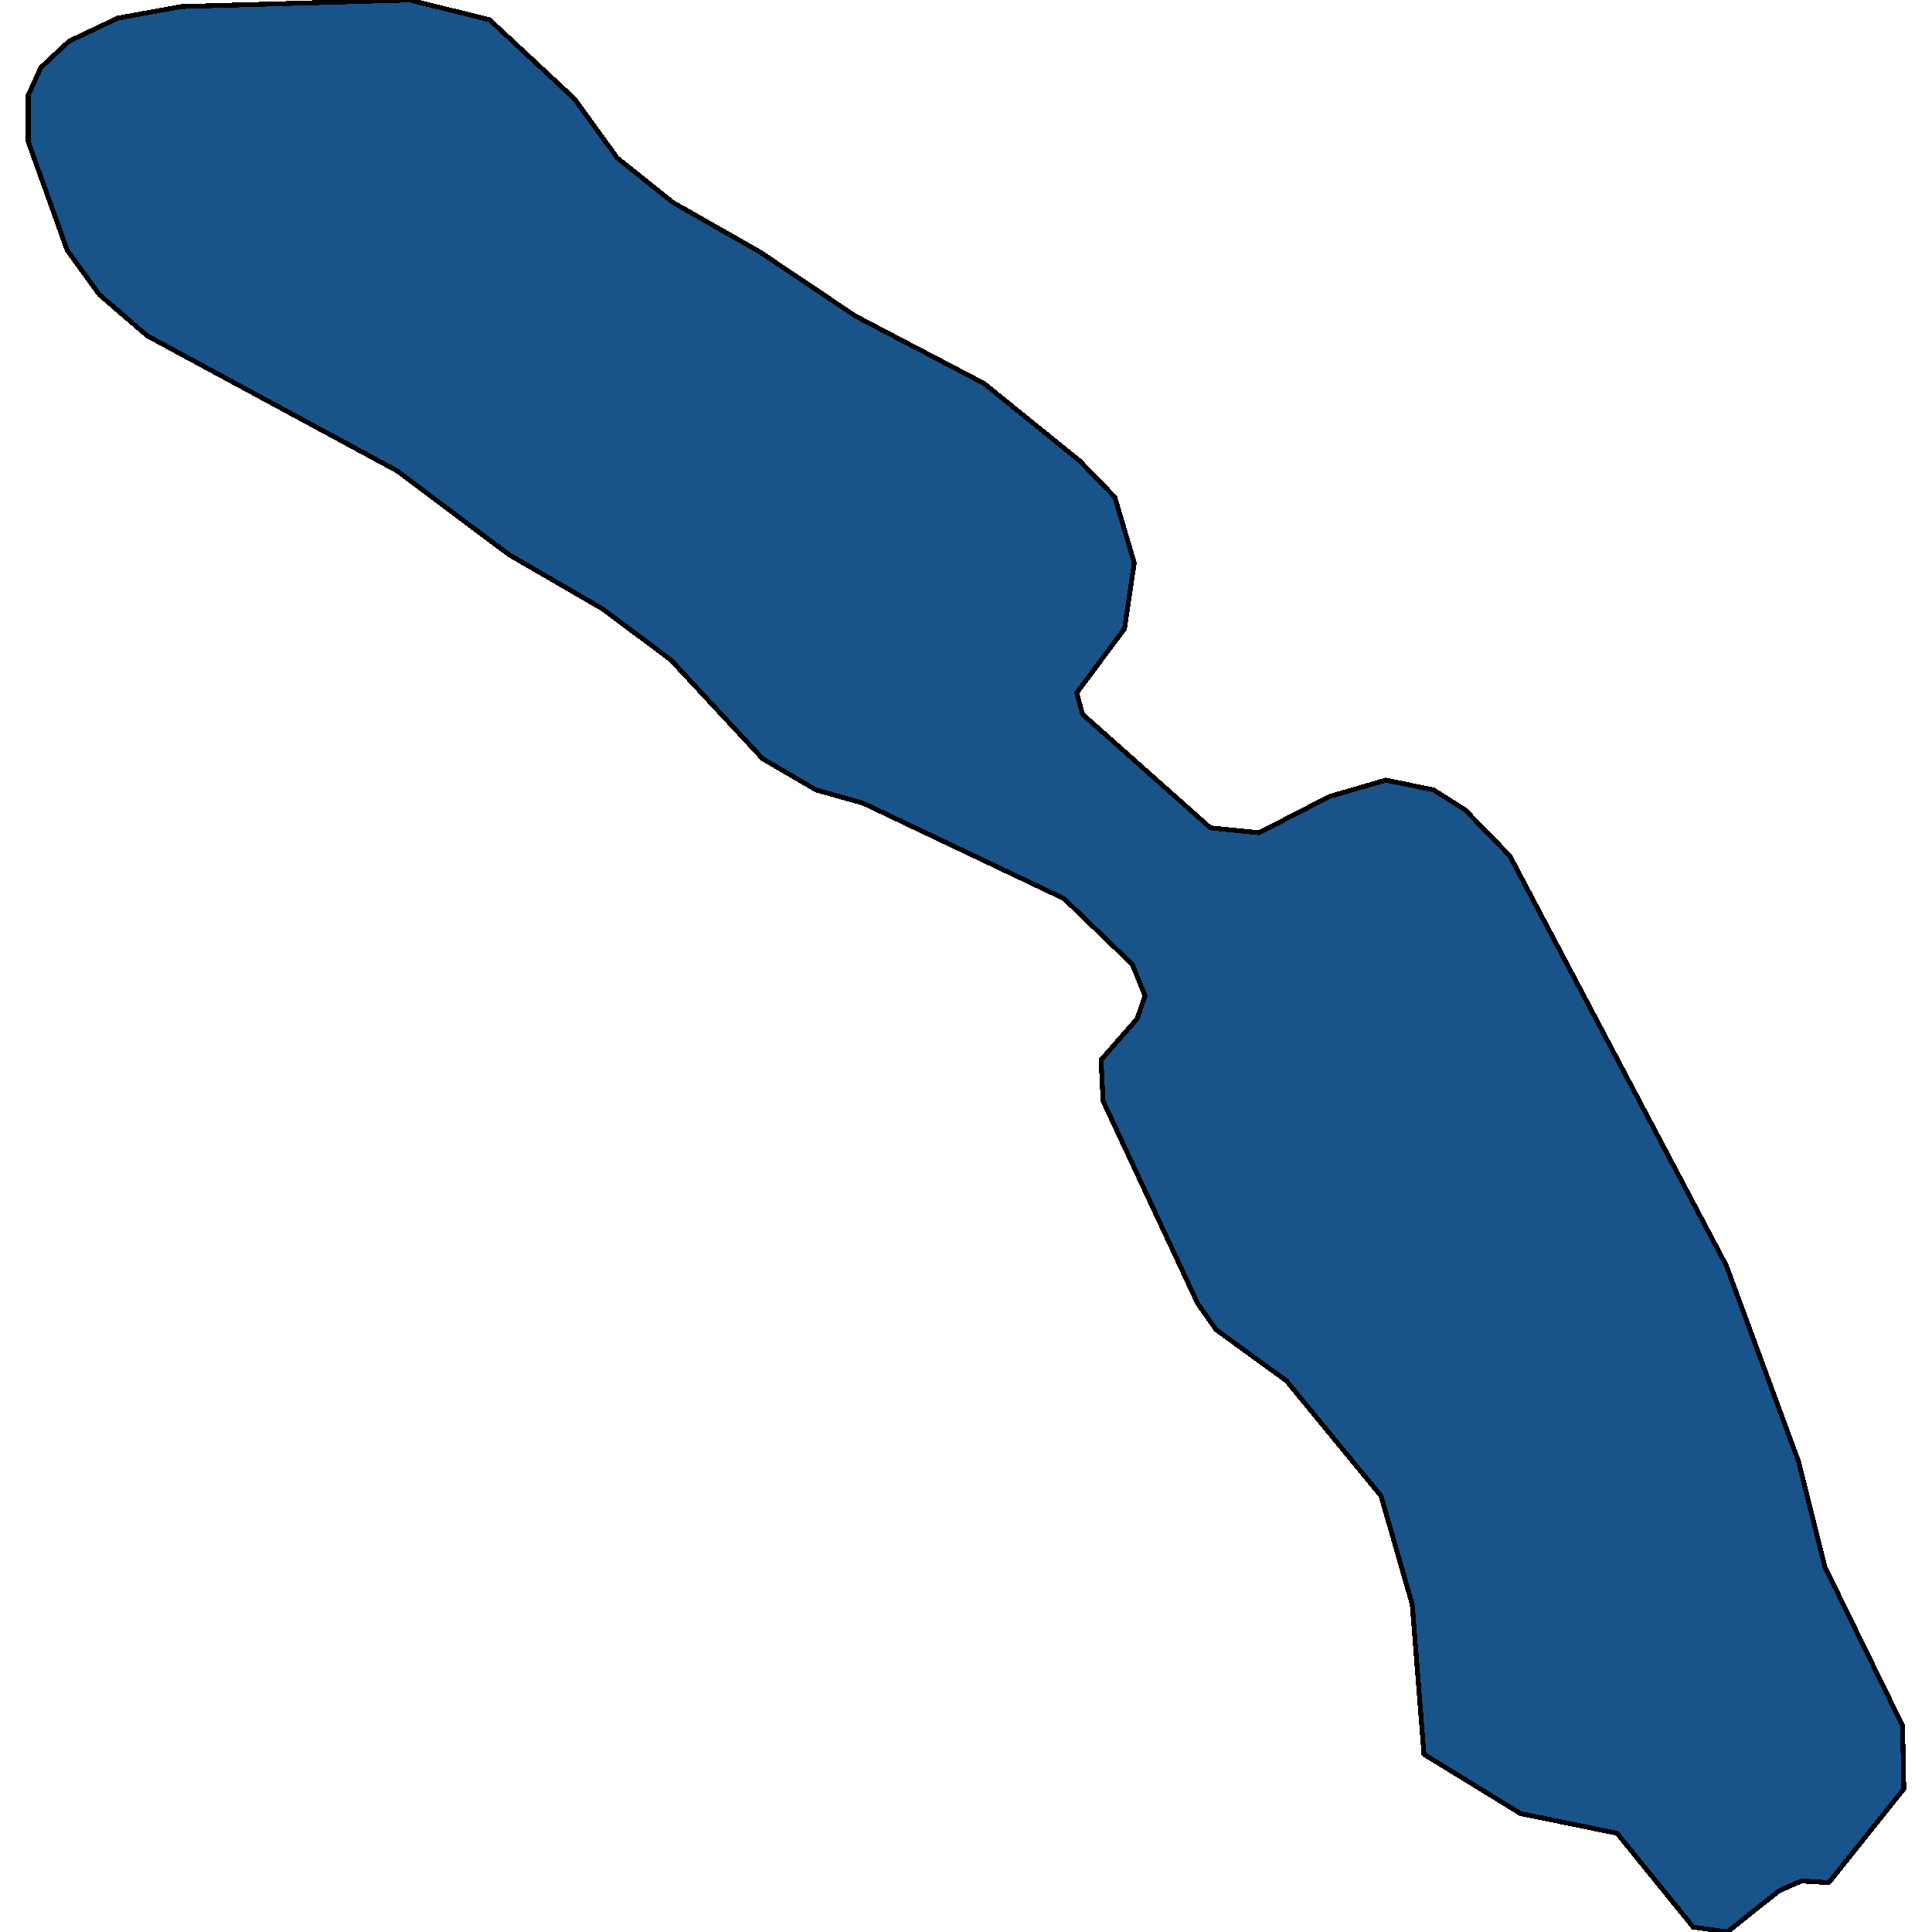 <svg xmlns="http://www.w3.org/2000/svg" width="400" height="400"><path style="stroke: black; fill: #18548a; shape-rendering: crispEdges; stroke-width: 1px;" d="M357.618,400L350.55,398.978L334.798,379.56L314.806,375.472L294.813,363.207L292.39,332.205L285.928,309.72L266.339,285.872L251.799,275.31L247.962,269.859L228.373,227.952L227.969,219.435L235.441,210.917L237.057,206.147L234.432,199.673L220.295,186.045L178.695,166.283L169.001,163.557L157.894,157.083L138.912,136.639L124.775,126.077L105.389,114.833L82.165,97.455L30.467,69.514L20.572,60.995L13.907,51.795L5.83,29.305L5.83,19.764L8.455,13.971L14.311,8.519L24.409,3.748L37.535,1.363L84.79,0L101.35,4.089L118.919,20.446L127.805,32.713L139.315,41.913L157.289,52.136L177.079,65.425L203.736,79.396L223.527,95.41L230.797,102.907L234.836,116.536L232.816,130.166L222.921,143.454L224.132,147.884L250.587,171.394L260.685,172.416L275.225,164.92L286.937,161.513L296.833,163.557L303.295,167.646L312.584,177.186L357.416,262.023L372.36,302.566L377.813,324.37L393.968,357.416L393.968,360.482L394.17,370.362L382.458,385.011L378.621,389.78L372.966,389.439L368.321,391.483Z"></path></svg>